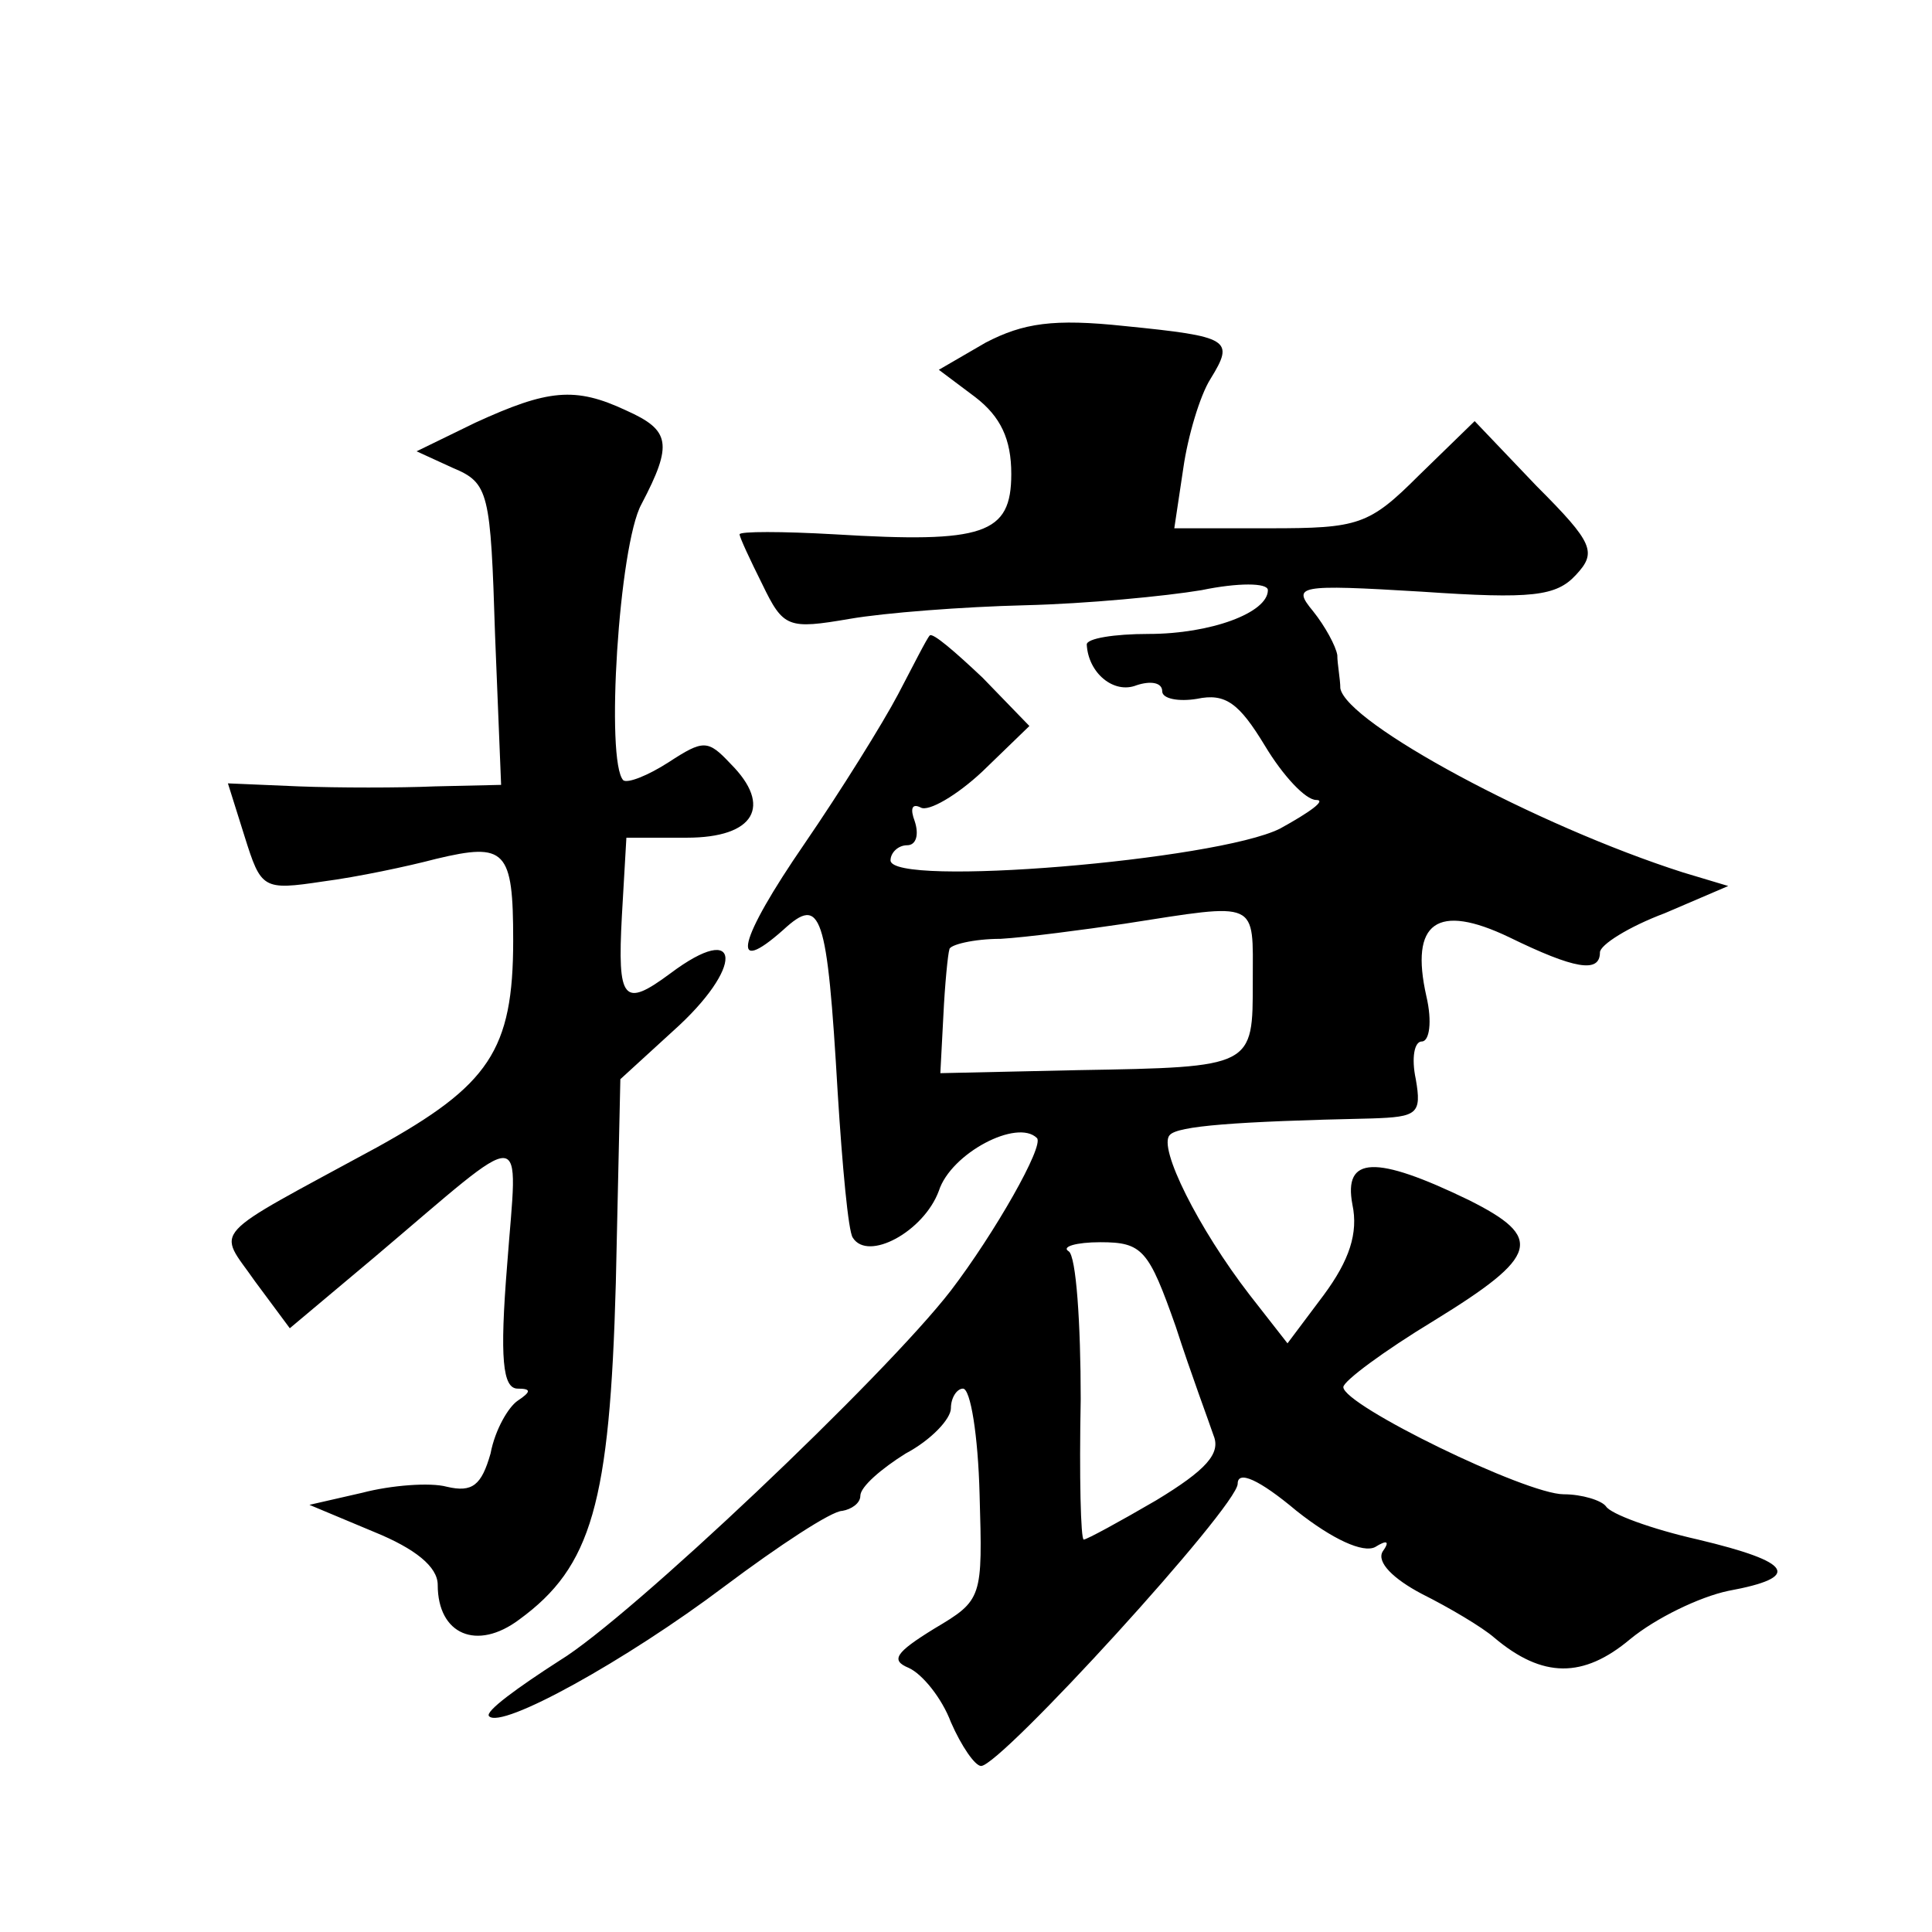 <?xml version="1.0" standalone="no"?>
<!DOCTYPE svg PUBLIC "-//W3C//DTD SVG 20010904//EN"
 "http://www.w3.org/TR/2001/REC-SVG-20010904/DTD/svg10.dtd">
<svg version="1.0" xmlns="http://www.w3.org/2000/svg"
 width="128pt" height="128pt" viewBox="0 0 128 128"
 preserveAspectRatio="xMidYMid meet">
<g transform="translate(0,128) scale(0.1,-0.1)"
fill="#0" stroke="none">
<path d="M653 1053 l-31 -18 24 -18 c17 -13 24 -28 24 -51 0 -40 -18 -46 -117 -40
-35 2 -63 2 -63 0 0 -2 7 -17 15 -33 14 -29 17 -30 58 -23 23 4 75 8 116 9 41 1
93 6 117 10 24 5 44 5 44 0 0 -15 -38 -29 -79 -29 -23 0 -41 -3 -41 -7 1 -19 18
-33 33 -27 9 3 17 2 17 -4 0 -5 11 -7 23 -5 19 4 28 -3 45 -31 12 -20 27 -36 34
-36 7 0 -4 -8 -24 -19 -42 -21 -258 -39 -258 -21 0 5 5 10 11 10 6 0 8 7 5 16 -3
8 -2 12 4 9 5 -3 24 8 41 24 l31 30 -31 32 c-18 17 -33 30 -35 28 -2 -2 -11 -20
-21 -39 -10 -19 -38 -64 -62 -99 -44 -64 -50 -89 -14 -57 25 23 29 12 36 -108 3
-48 7 -92 10 -96 10 -16 47 4 57 31 8 25 52 48 65 35 5 -5 -28 -63 -57 -101 -44
-57 -213 -217 -259 -245 -28 -18 -50 -34 -47 -37 8 -9 91 37 156 86 36 27 71 50
78 50 6 1 12 5 12 10 0 6 14 18 30 28 17 9 30 23 30 30 0 7 4 13 8 13 5 0 10 -31
11 -70 2 -69 2 -70 -30 -89 -26 -16 -29 -21 -17 -26 9 -4 22 -20 28 -36 7 -16 16
-29 20 -29 13 0 170 172 170 187 0 9 14 3 39 -18 24 -19 44 -28 52 -24 8 5 10 4
5 -3 -4 -7 7 -18 26 -28 18 -9 40 -22 48 -29 32 -27 59 -27 90 -1 17 14 46 28 65
32 49 9 43 19 -20 34 -31 7 -58 17 -61 22 -3 4 -16 8 -28 8 -25 0 -146 59 -146
71 0 4 27 24 60 44 70 43 73 55 23 80 -62 30 -83 29 -77 -3 4 -19 -2 -37 -19 -60
l-24 -32 -25 32 c-34 44 -61 98 -53 106 5 6 43 9 134 11 30 1 33 3 29 26 -3 14
-1 25 4 25 5 0 7 13 3 30 -11 49 7 62 55 39 43 -21 60 -24 60 -10 0 5 19 17 43
26 l42 18 -30 9 c-97 31 -223 99 -227 122 0 6 -2 16 -2 22 -1 6 -8 19 -16 29 -14
17 -11 18 72 13 73 -5 89 -3 102 11 14 15 12 21 -26 59 l-41 43 -37 -36 c-33 -33
-40 -35 -99 -35 l-63 0 6 40 c3 21 11 48 18 59 16 26 13 28 -57 35 -47 5 -67 2
-92 -11z m177 -423 c0 -57 1 -57 -116 -59 l-91 -2 2 38 c1 21 3 41 4 44 0 3 16
7 34 7 17 1 55 6 82 10 90 14 85 16 85 -38z m-51 -229 c10 -31 22 -63 25 -72 5
-12 -5 -23 -38 -43 -24 -14 -46 -26 -48 -26 -2 0 -3 42 -2 93 0 50 -3 95 -8 98
-5 3 5 6 21 6 28 0 32 -5 50 -56z M315 1000 l-39 -19 24 -11 c24 -10 25 -16 28
-111 l4 -99 -44 -1 c-23 -1 -64 -1 -90 0 l-47 2 11 -35 c11 -35 12 -36 52 -30 23
3 56 10 75 15 46 11 51 6 51 -54 0 -73 -16 -96 -90 -137 -114 -62 -106 -53 -81
-89 l23 -31 56 47 c104 88 95 89 88 -5 -5 -62 -3 -82 7 -82 9 0 9 -2 0 -8 -6 -4
-15 -19 -18 -35 -6 -21 -12 -26 -29 -22 -11 3 -37 1 -56 -4 l-35 -8 43 -18 c27
-11 42 -23 42 -35 0 -33 26 -44 54 -23 48 35 60 77 64 223 l3 135 35 32 c47 42
46 74 -2 38 -31 -23 -35 -18 -32 38 l3 52 40 0 c45 0 57 21 29 49 -15 16 -18 16
-41 1 -14 -9 -27 -14 -30 -12 -12 12 -3 156 12 183 21 40 19 49 -10 62 -34 16 -52
14 -100 -8z"/>
</g>
</svg>
